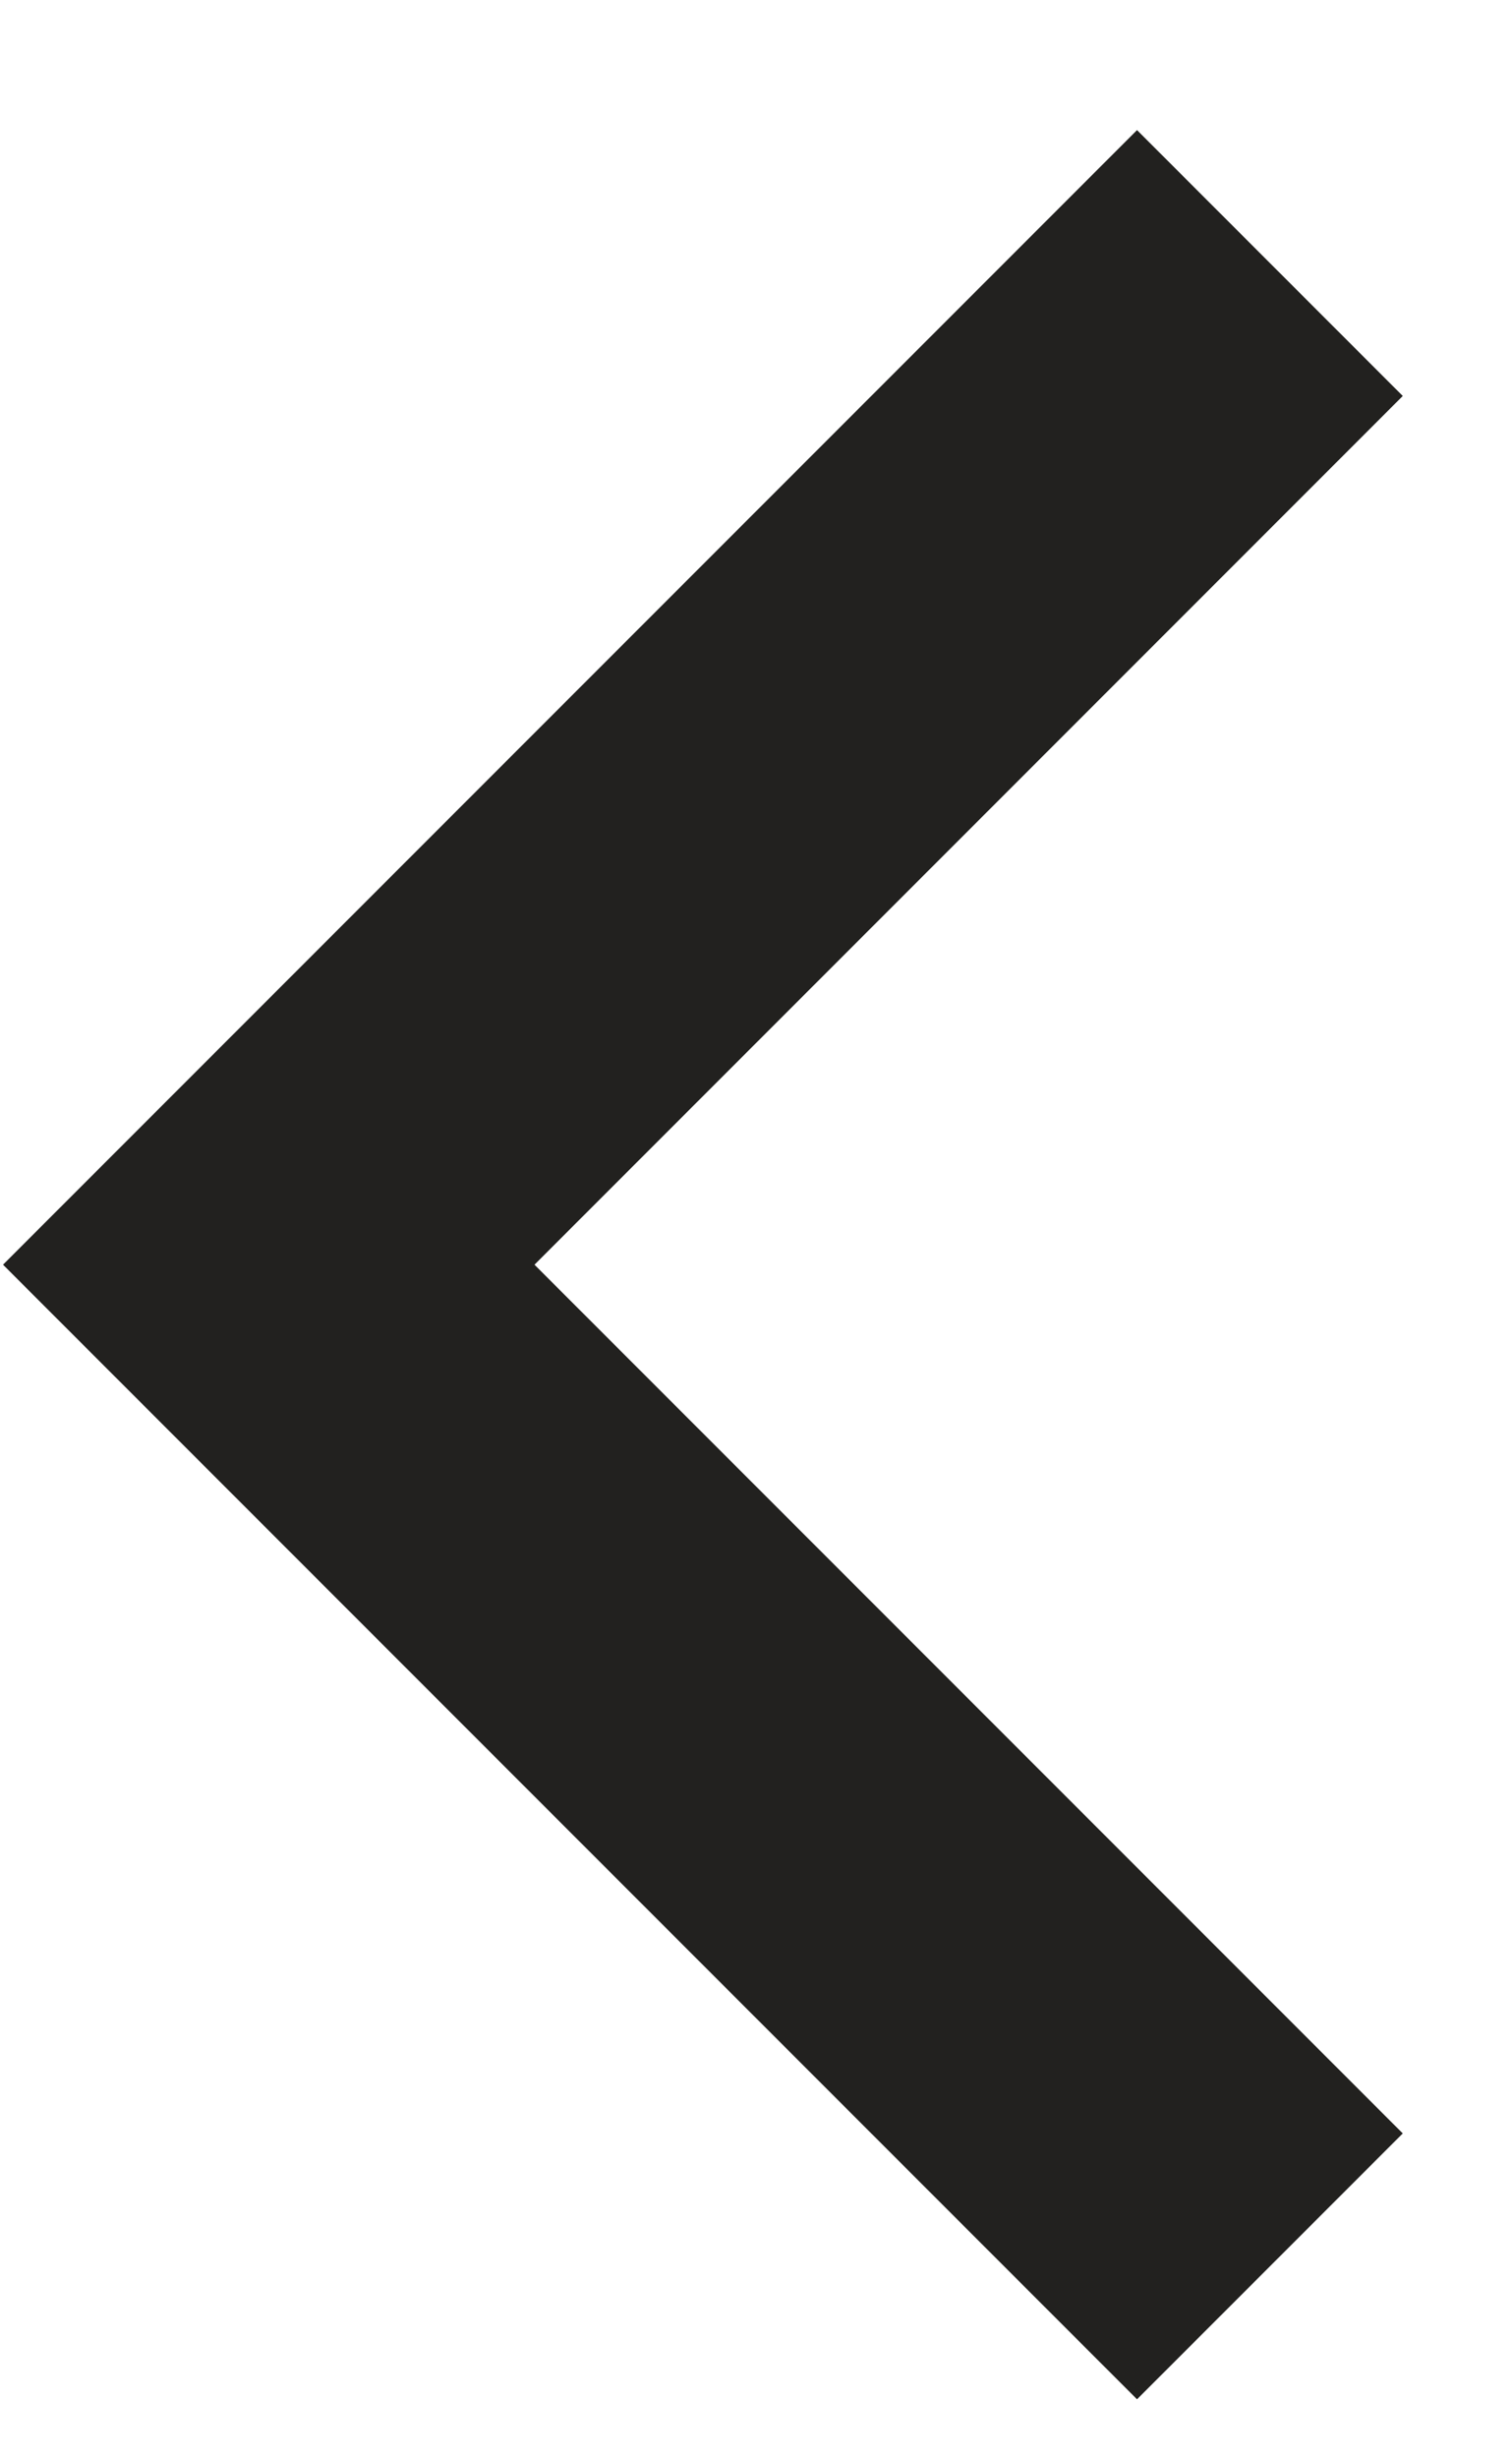 <svg width="8" height="13" viewBox="0 0 8 13" fill="none" xmlns="http://www.w3.org/2000/svg">
<path d="M7.422 2.094L2.828 6.688L7.422 11.282L6.016 12.688L0.016 6.688L6.016 0.688L7.422 2.094Z" fill="#22211F"/>
</svg>

